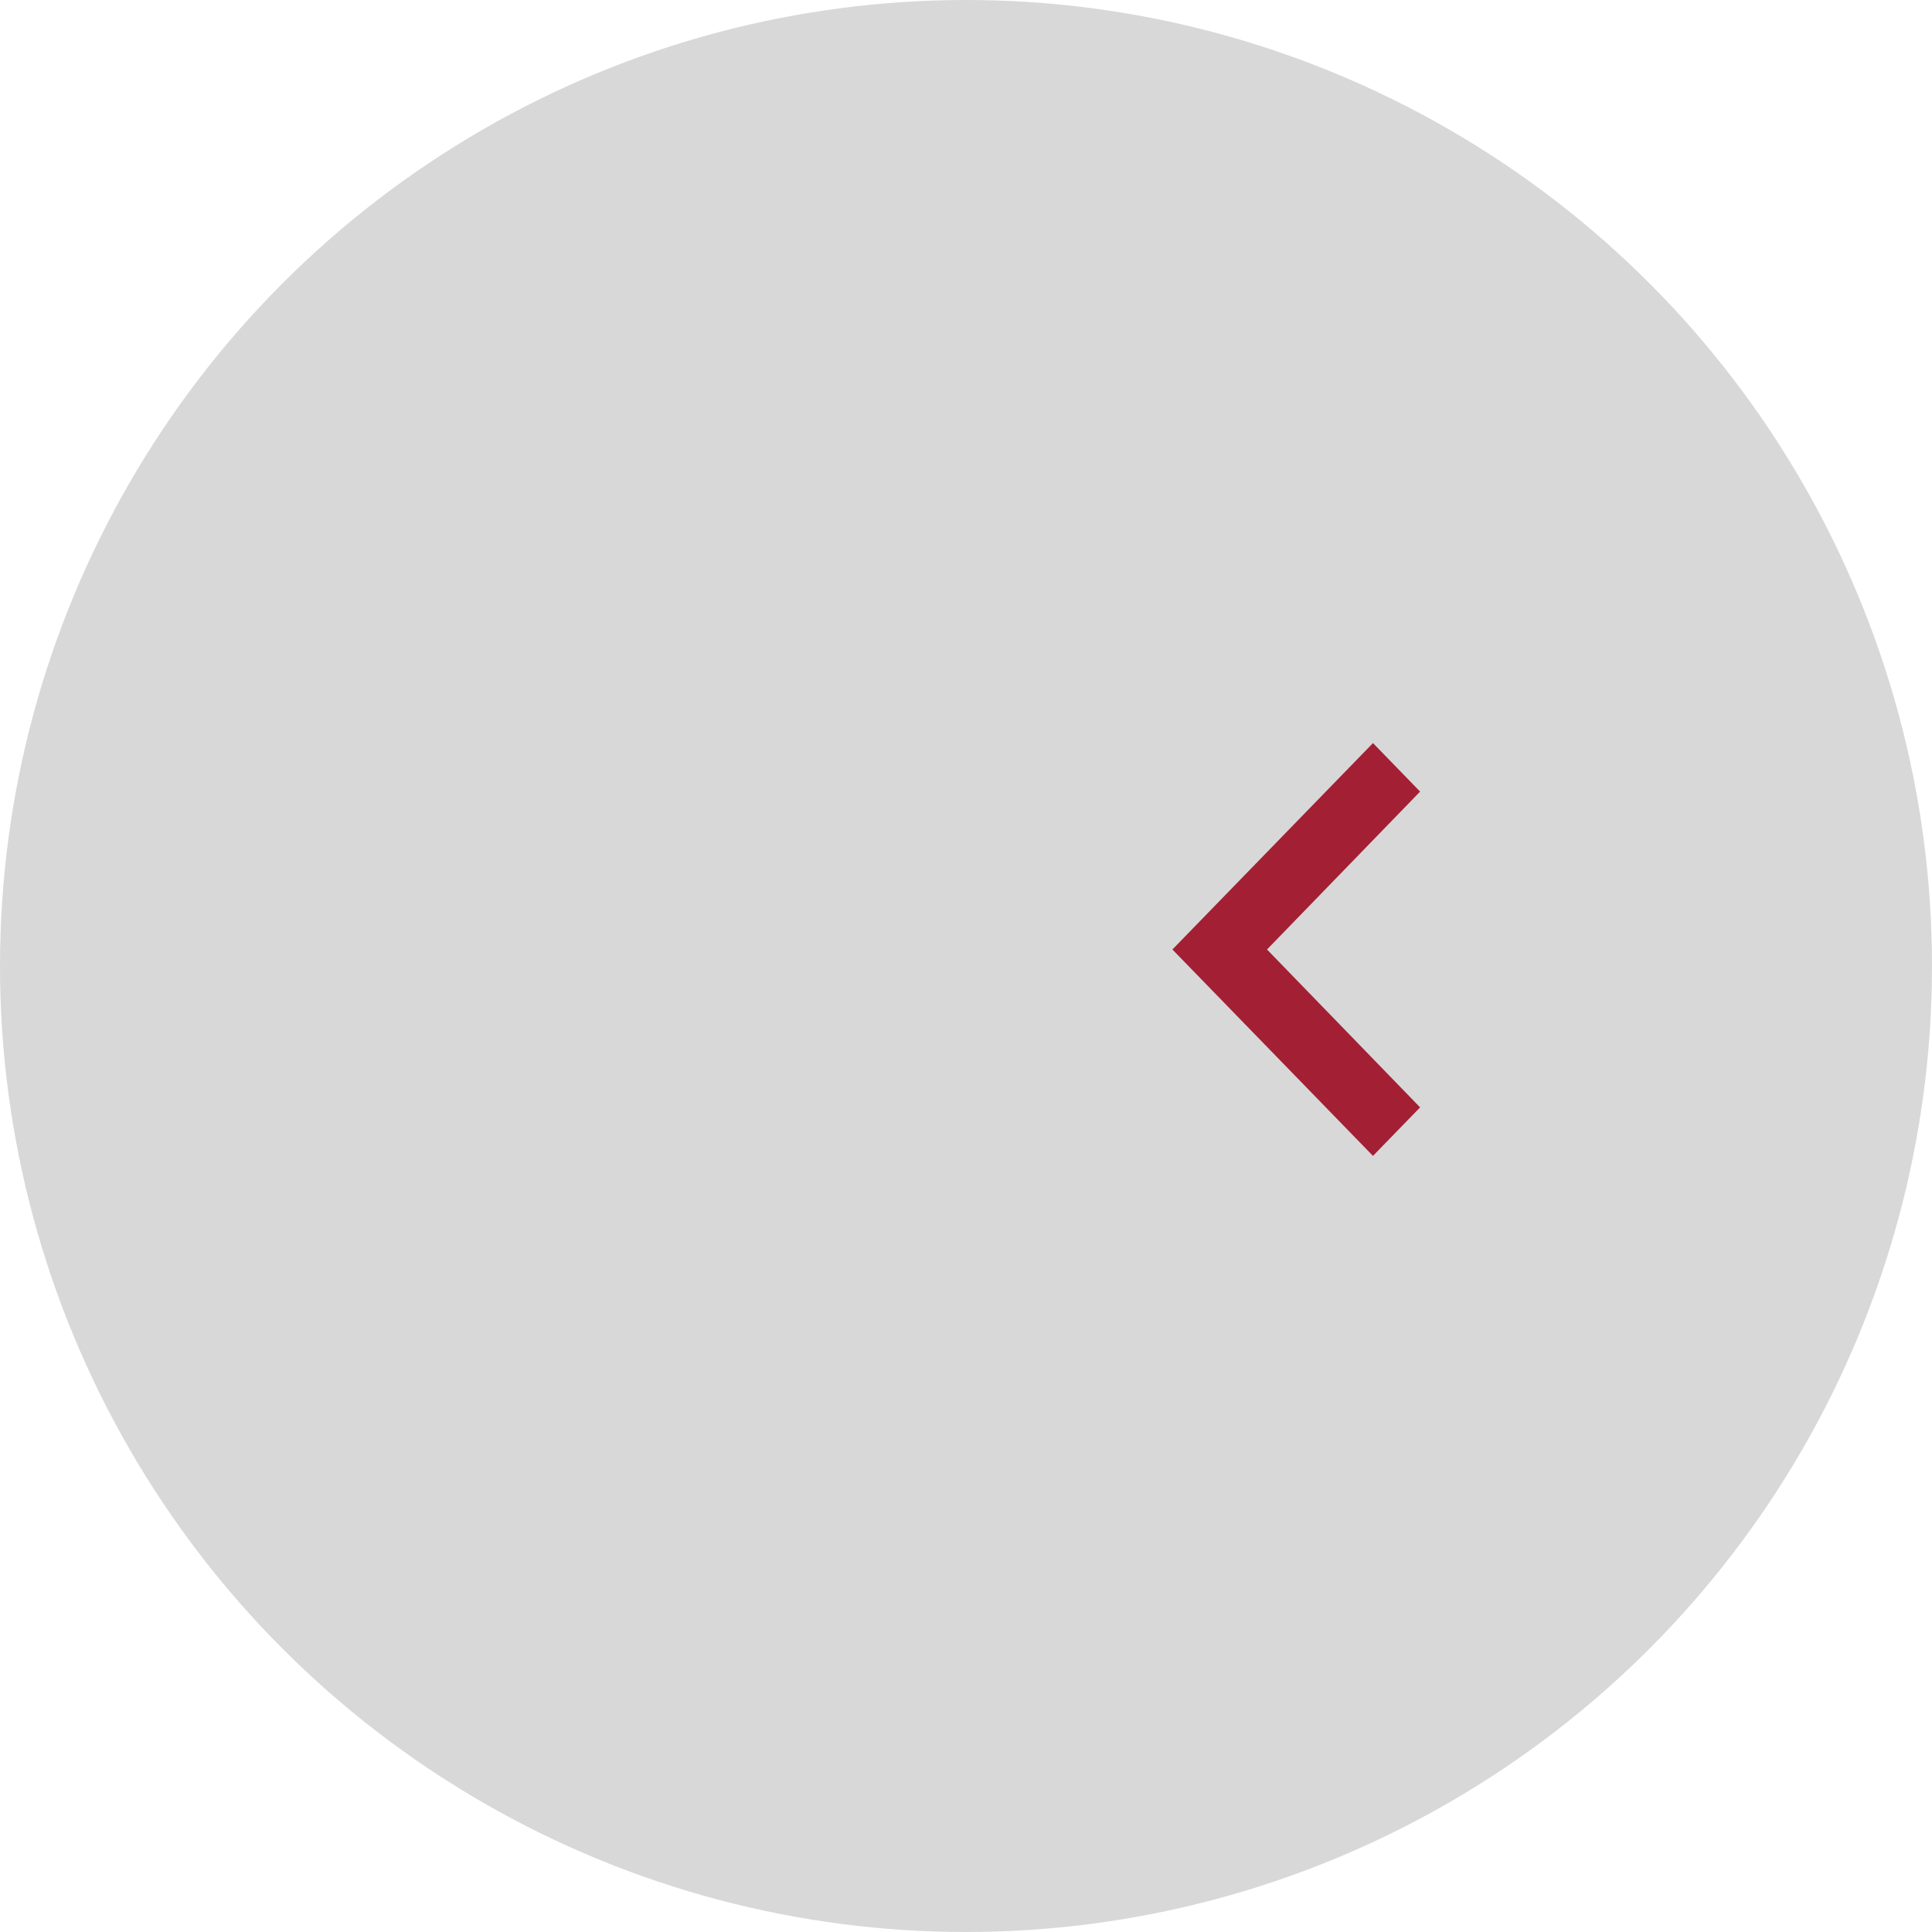 <?xml version="1.0" encoding="UTF-8"?>
<svg width="117px" height="117px" viewBox="0 0 117 117" version="1.1" xmlns="http://www.w3.org/2000/svg" xmlns:xlink="http://www.w3.org/1999/xlink">
    <g id="UI-Desktop" stroke="none" stroke-width="1" fill="none" fill-rule="evenodd">
        <g id="05" transform="translate(-147, -297)">
            <g id="Slider-Left" transform="translate(147, 297)">
                <circle id="Oval" fill="#D8D8D8" cx="58.5" cy="58.5" r="58.5"></circle>
                <g id="keyboard_arrow_left-24px" transform="translate(54, 33)">
                    <polygon id="Path" points="0 0 50 0 50 50 0 50"></polygon>
                    <polygon id="Path" fill="#A31F34" fill-rule="nonzero" points="32 34.062 22.729 24.5 32 14.938 29.146 12 17 24.5 29.146 37"></polygon>
                </g>
            </g>
        </g>
    </g>
</svg>